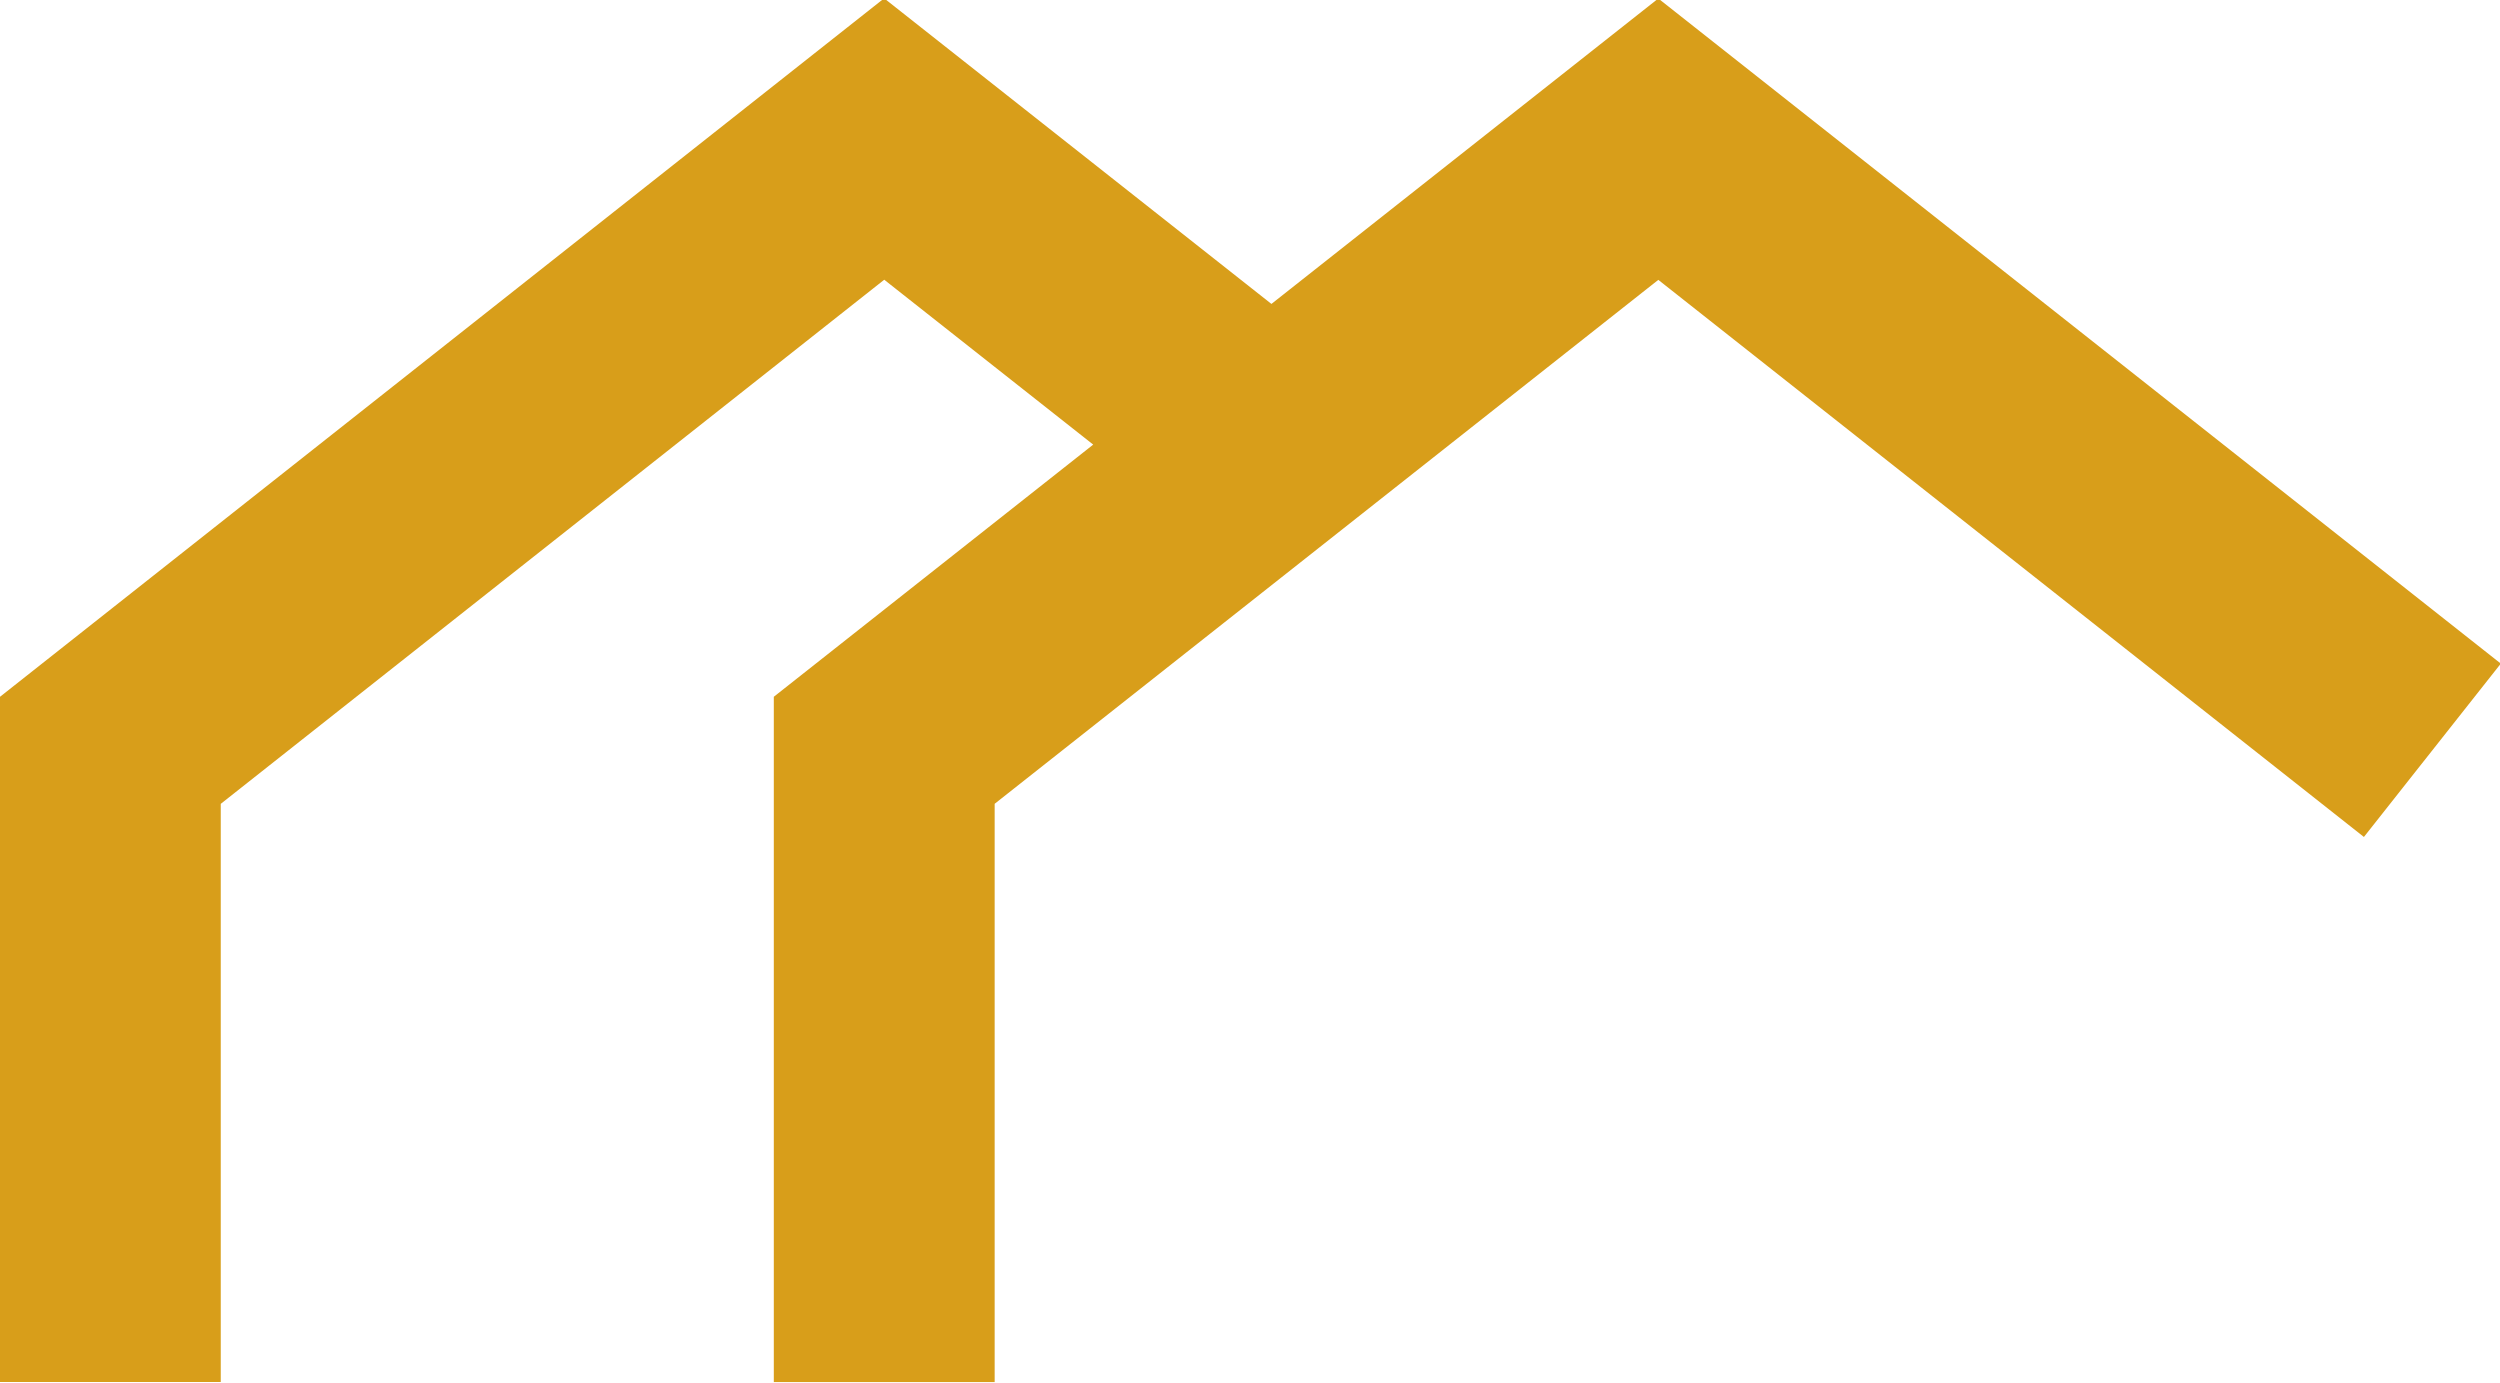 <?xml version="1.0" encoding="UTF-8"?><svg xmlns="http://www.w3.org/2000/svg" xmlns:xlink="http://www.w3.org/1999/xlink" height="31.3" preserveAspectRatio="xMidYMid meet" version="1.0" viewBox="21.4 33.3 56.6 31.3" width="56.6" zoomAndPan="magnify"><g id="change1_1"><path d="M58.944 33.266L50.185 40.181 41.417 33.262 21.398 49.077 21.398 64.588 26.398 64.588 26.398 51.499 41.419 39.633 46.15 43.366 38.919 49.075 38.919 64.59 43.919 64.59 43.919 51.498 58.944 39.636 74.919 52.249 78.018 48.324z" fill="#D89E1A"/></g></svg>